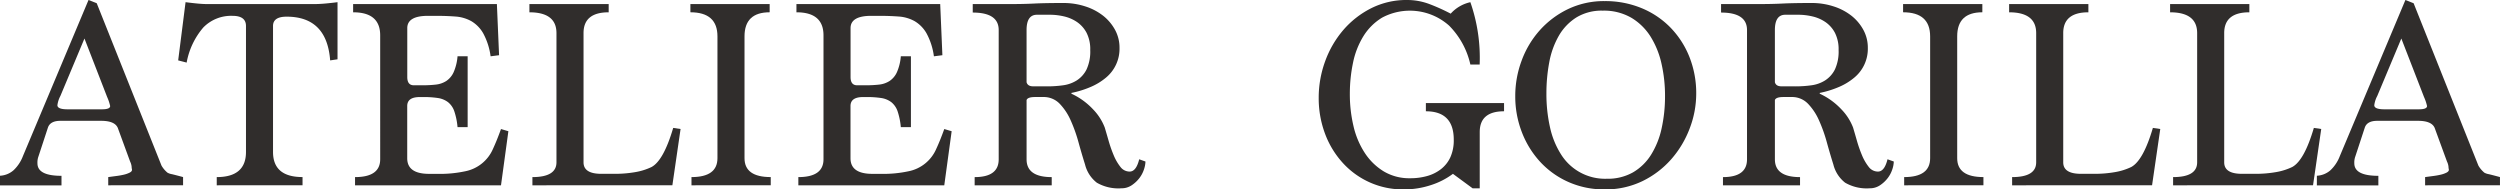 <svg xmlns="http://www.w3.org/2000/svg" width="316.793" height="24" viewBox="0 0 316.793 24"><g transform="translate(-89.703 -401.331)"><path d="M103.418,424.812v-1.04c.323-.045.664-.09,1.022-.138a9.393,9.393,0,0,0,.97-.172,3.266,3.266,0,0,0,.727-.259c.2-.1.295-.225.295-.363a2.331,2.331,0,0,1-.052-.4,1.918,1.918,0,0,0-.19-.64l-1.559-4.259q-.383-.9-2.112-.9H97.357q-1.317,0-1.594.9l-1.177,3.585a2.259,2.259,0,0,0-.138.9q0,1.586,3.047,1.584v1.212H89.7V423.6a2.817,2.817,0,0,0,1.714-.69,4.786,4.786,0,0,0,1.195-1.8l8.312-19.781,1.04.414,8.208,20.573a3.3,3.3,0,0,0,.762.9,1.8,1.8,0,0,0,.571.189c.335.082.8.2,1.4.364v1.04Zm-3.013-18.6-3.048,7.275a3.418,3.418,0,0,0-.38,1.178c0,.344.427.518,1.281.518h4.365c.692,0,1.039-.138,1.039-.417a5.749,5.749,0,0,0-.382-1.142Z" transform="translate(0 0)" fill="#302d2c"/><path d="M167.66,425.43v-1.04q3.706,0,3.705-3.185V405.238q0-1.281-1.7-1.282a4.923,4.923,0,0,0-3.706,1.474,9.364,9.364,0,0,0-2.112,4.45l-1.074-.279.936-7.376c.531.07,1.033.127,1.506.172a13.591,13.591,0,0,0,1.368.07h13.335c.485,0,.981-.023,1.488-.07s1.027-.1,1.559-.172v7.238l-.934.138q-.414-5.538-5.516-5.541c-1.149,0-1.723.395-1.723,1.178V421.2q0,3.188,3.74,3.185v1.04Z" transform="translate(-50.492 -0.618)" fill="#302d2c"/><path d="M234.75,425.972v-1.04q3.186,0,3.186-2.255V406.964q0-2.918-3.429-2.914v-1.04h18.218l.276,6.477-1.074.138a8.432,8.432,0,0,0-.934-2.909,4.2,4.2,0,0,0-1.506-1.542,4.782,4.782,0,0,0-2.027-.589c-.762-.057-1.592-.087-2.493-.087H244q-2.632,0-2.631,1.559v6.2q0,1.04.831,1.04h1.177a14.348,14.348,0,0,0,1.611-.087,3.069,3.069,0,0,0,1.316-.451,2.643,2.643,0,0,0,.934-1.107,6.25,6.25,0,0,0,.5-2.027h1.281V418.6h-1.281a8.734,8.734,0,0,0-.416-2.027,2.522,2.522,0,0,0-.8-1.144,2.81,2.81,0,0,0-1.282-.519,12.071,12.071,0,0,0-1.87-.121h-.416q-1.594,0-1.592,1.142v6.615q0,1.975,2.771,1.976h1.074a15.149,15.149,0,0,0,3.515-.33,4.846,4.846,0,0,0,3.5-2.821q.5-1.074,1.022-2.528l.936.276-.936,6.857Z" transform="translate(-100.057 -1.16)" fill="#302d2c"/><path d="M307.176,425.972v-1.04q3.048,0,3.048-1.872V406.685q0-2.634-3.429-2.635v-1.04H316.84v1.04q-3.188,0-3.186,2.635V423.06q0,1.459,2.251,1.457H317.5a14.974,14.974,0,0,0,2.771-.226,7.748,7.748,0,0,0,2.008-.64q1.524-.833,2.737-4.952l.934.138-1.039,7.134Z" transform="translate(-150.007 -1.16)" fill="#302d2c"/><path d="M372.947,425.972v-1.04q3.29,0,3.291-2.393V407.1q0-3.053-3.429-3.053v-1.04h10.044v1.04q-3.188,0-3.186,3.053v15.437q0,2.393,3.324,2.393v1.04Z" transform="translate(-195.621 -1.16)" fill="#302d2c"/><path d="M416.535,425.972v-1.04q3.186,0,3.186-2.255V406.964q0-2.918-3.429-2.914v-1.04h18.218l.276,6.477-1.074.138a8.425,8.425,0,0,0-.934-2.909,4.2,4.2,0,0,0-1.506-1.542,4.782,4.782,0,0,0-2.027-.589c-.762-.057-1.592-.087-2.493-.087h-.971q-2.631,0-2.631,1.559v6.2q0,1.04.832,1.04h1.177a14.347,14.347,0,0,0,1.611-.087,3.067,3.067,0,0,0,1.316-.451,2.643,2.643,0,0,0,.934-1.107,6.252,6.252,0,0,0,.5-2.027H430.8V418.6h-1.281a8.715,8.715,0,0,0-.416-2.027,2.521,2.521,0,0,0-.8-1.144,2.808,2.808,0,0,0-1.282-.519,12.067,12.067,0,0,0-1.87-.121h-.416q-1.594,0-1.592,1.142v6.615q0,1.975,2.771,1.976h1.074a15.148,15.148,0,0,0,3.515-.33,4.846,4.846,0,0,0,3.5-2.821q.5-1.074,1.022-2.528l.936.276-.936,6.857Z" transform="translate(-225.667 -1.16)" fill="#302d2c"/><path d="M510.47,422.65a3.4,3.4,0,0,1-.19,1,3.7,3.7,0,0,1-.589,1.111,4.083,4.083,0,0,1-.969.9,2.294,2.294,0,0,1-1.3.381,5.449,5.449,0,0,1-3.117-.71,4.2,4.2,0,0,1-1.49-2.3q-.414-1.315-.83-2.821a19.054,19.054,0,0,0-.988-2.771,7.269,7.269,0,0,0-1.4-2.114,2.786,2.786,0,0,0-2.079-.849h-1.039c-.623,0-.982.127-1.074.381v7.517q0,2.249,3.186,2.249v1.04h-9.766v-1.04q3.046,0,3.047-2.249V405.989q0-2.215-3.289-2.215V402.7h4.329q1.141,0,1.939-.017c.531-.011,1.044-.028,1.542-.053s1.026-.04,1.592-.051,1.253-.017,2.061-.017a8.874,8.874,0,0,1,2.806.434,7.188,7.188,0,0,1,2.269,1.192,5.839,5.839,0,0,1,1.507,1.8,4.715,4.715,0,0,1,.554,2.252,4.739,4.739,0,0,1-1.715,3.777,7.694,7.694,0,0,1-1.922,1.175,12.286,12.286,0,0,1-2.458.764v.1a8.815,8.815,0,0,1,2.752,1.99,6.832,6.832,0,0,1,1.473,2.3q.207.693.485,1.663a16.21,16.21,0,0,0,.642,1.835,6.163,6.163,0,0,0,.848,1.474,1.461,1.461,0,0,0,1.177.606c.554,0,.958-.521,1.212-1.559Zm-12.434-9.524a14.524,14.524,0,0,0,2.008-.138,4.322,4.322,0,0,0,1.732-.625,3.518,3.518,0,0,0,1.23-1.384,5.4,5.4,0,0,0,.466-2.46,4.563,4.563,0,0,0-.466-2.182,3.8,3.8,0,0,0-1.214-1.367,4.848,4.848,0,0,0-1.645-.71,7.865,7.865,0,0,0-1.766-.209H496.72c-.878,0-1.316.648-1.316,1.939V412.6c.092.347.369.521.832.521Z" transform="translate(-275.617 -0.851)" fill="#302d2c"/><path d="M649.965,425.193l-2.494-1.835a9.407,9.407,0,0,1-2.821,1.438,10.833,10.833,0,0,1-3.378.536,10.284,10.284,0,0,1-7.775-3.377,11.343,11.343,0,0,1-2.234-3.687,12.761,12.761,0,0,1-.8-4.538,13.42,13.42,0,0,1,.813-4.625,12.715,12.715,0,0,1,2.3-3.966,11.458,11.458,0,0,1,3.551-2.771,9.916,9.916,0,0,1,4.519-1.037,7.972,7.972,0,0,1,2.857.519,24.282,24.282,0,0,1,2.685,1.212,4.715,4.715,0,0,1,2.493-1.454,21.389,21.389,0,0,1,1.178,7.9h-1.178a10.119,10.119,0,0,0-2.7-4.935,7.468,7.468,0,0,0-8.485-1.007,7.129,7.129,0,0,0-2.372,2.357,10.314,10.314,0,0,0-1.316,3.376,19.037,19.037,0,0,0-.4,3.915,17.547,17.547,0,0,0,.468,4.121,10.473,10.473,0,0,0,1.438,3.394,7.591,7.591,0,0,0,2.39,2.32,6.321,6.321,0,0,0,3.36.868,7.806,7.806,0,0,0,2.13-.279,5.052,5.052,0,0,0,1.749-.865,4.045,4.045,0,0,0,1.2-1.508,5.193,5.193,0,0,0,.433-2.232q0-3.6-3.533-3.6v-1.04h9.906v1.04q-3.082,0-3.082,2.633v7.134Z" transform="translate(-373.657 0)" fill="#302d2c"/><path d="M722.375,425.64a11.1,11.1,0,0,1-4.536-.916,10.839,10.839,0,0,1-3.585-2.528,11.719,11.719,0,0,1-2.355-3.777,12.53,12.53,0,0,1-.848-4.623,12.775,12.775,0,0,1,.8-4.451,11.947,11.947,0,0,1,2.286-3.845,11.451,11.451,0,0,1,3.584-2.7,10.516,10.516,0,0,1,4.659-1.02,12.032,12.032,0,0,1,4.658.882,10.914,10.914,0,0,1,3.671,2.461,11.327,11.327,0,0,1,2.408,3.723,12.4,12.4,0,0,1,.865,4.676,12.273,12.273,0,0,1-.831,4.4,12.665,12.665,0,0,1-2.338,3.9,11.628,11.628,0,0,1-3.654,2.773A10.712,10.712,0,0,1,722.375,425.64Zm.277-1.35a6.47,6.47,0,0,0,3.325-.812,6.69,6.69,0,0,0,2.286-2.232,10.481,10.481,0,0,0,1.333-3.334,18.748,18.748,0,0,0,.433-4.132,18.3,18.3,0,0,0-.433-4.011,10.987,10.987,0,0,0-1.368-3.442,7.318,7.318,0,0,0-2.441-2.421,6.9,6.9,0,0,0-3.654-.916,6.122,6.122,0,0,0-3.343.865,6.66,6.66,0,0,0-2.217,2.317,10.5,10.5,0,0,0-1.212,3.354A21.118,21.118,0,0,0,715,413.5a19.074,19.074,0,0,0,.451,4.253,10.605,10.605,0,0,0,1.385,3.425,6.58,6.58,0,0,0,5.819,3.112Z" transform="translate(-429.339 -0.309)" fill="#302d2c"/><path d="M817.331,422.65a3.4,3.4,0,0,1-.19,1,3.7,3.7,0,0,1-.589,1.111,4.076,4.076,0,0,1-.97.9,2.293,2.293,0,0,1-1.3.381,5.449,5.449,0,0,1-3.117-.71,4.2,4.2,0,0,1-1.49-2.3q-.414-1.315-.83-2.821a18.979,18.979,0,0,0-.988-2.771,7.26,7.26,0,0,0-1.4-2.114,2.787,2.787,0,0,0-2.079-.849h-1.039c-.623,0-.982.127-1.074.381v7.517q0,2.249,3.186,2.249v1.04h-9.766v-1.04q3.046,0,3.047-2.249V405.989q0-2.215-3.289-2.215V402.7h4.329q1.142,0,1.939-.017c.531-.011,1.044-.028,1.542-.053s1.026-.04,1.592-.051,1.253-.017,2.061-.017a8.871,8.871,0,0,1,2.806.434,7.186,7.186,0,0,1,2.269,1.192,5.838,5.838,0,0,1,1.506,1.8,4.714,4.714,0,0,1,.554,2.252,4.739,4.739,0,0,1-1.715,3.777,7.7,7.7,0,0,1-1.922,1.175,12.293,12.293,0,0,1-2.458.764v.1a8.815,8.815,0,0,1,2.753,1.99,6.835,6.835,0,0,1,1.473,2.3q.207.693.484,1.663a16.282,16.282,0,0,0,.641,1.835,6.177,6.177,0,0,0,.849,1.474,1.461,1.461,0,0,0,1.177.606c.554,0,.958-.521,1.212-1.559ZM804.9,413.126a14.525,14.525,0,0,0,2.008-.138,4.318,4.318,0,0,0,1.732-.625,3.516,3.516,0,0,0,1.231-1.384,5.4,5.4,0,0,0,.466-2.46,4.563,4.563,0,0,0-.466-2.182,3.8,3.8,0,0,0-1.214-1.367,4.85,4.85,0,0,0-1.645-.71,7.866,7.866,0,0,0-1.766-.209H803.58c-.878,0-1.316.648-1.316,1.939V412.6c.091.347.369.521.832.521Z" transform="translate(-487.652 -0.851)" fill="#302d2c"/><path d="M870.221,425.972v-1.04q3.289,0,3.291-2.393V407.1q0-3.053-3.429-3.053v-1.04h10.044v1.04q-3.188,0-3.186,3.053v15.437q0,2.393,3.324,2.393v1.04Z" transform="translate(-539.227 -1.16)" fill="#302d2c"/><path d="M913.947,425.972v-1.04q3.049,0,3.049-1.872V406.685q0-2.634-3.429-2.635v-1.04h10.044v1.04q-3.188,0-3.187,2.635V423.06q0,1.459,2.251,1.457h1.594a14.972,14.972,0,0,0,2.771-.226,7.75,7.75,0,0,0,2.008-.64q1.524-.833,2.737-4.952l.935.138-1.039,7.134Z" transform="translate(-569.274 -1.16)" fill="#302d2c"/><path d="M979.96,425.972v-1.04q3.049,0,3.048-1.872V406.685q0-2.634-3.429-2.635v-1.04h10.044v1.04q-3.188,0-3.187,2.635V423.06q0,1.459,2.251,1.457h1.594a14.973,14.973,0,0,0,2.771-.226,7.749,7.749,0,0,0,2.008-.64q1.524-.833,2.737-4.952l.934.138-1.039,7.134Z" transform="translate(-614.888 -1.16)" fill="#302d2c"/><path d="M1053.48,424.812v-1.04c.323-.045.664-.09,1.022-.138a9.4,9.4,0,0,0,.969-.172,3.26,3.26,0,0,0,.727-.259q.294-.156.295-.363a2.308,2.308,0,0,1-.052-.4,1.928,1.928,0,0,0-.19-.64l-1.559-4.259q-.383-.9-2.113-.9h-5.161q-1.317,0-1.594.9l-1.177,3.585a2.261,2.261,0,0,0-.138.9q0,1.586,3.047,1.584v1.212h-7.792V423.6a2.815,2.815,0,0,0,1.714-.69,4.782,4.782,0,0,0,1.195-1.8l8.312-19.781,1.04.414,8.208,20.573a3.3,3.3,0,0,0,.762.9,1.806,1.806,0,0,0,.571.189c.336.082.8.2,1.4.364v1.04Zm-3.013-18.6-3.048,7.275a3.421,3.421,0,0,0-.38,1.178c0,.344.427.518,1.281.518h4.365c.692,0,1.039-.138,1.039-.417a5.773,5.773,0,0,0-.382-1.142Z" transform="translate(-656.474 0)" fill="#302d2c"/></g></svg>